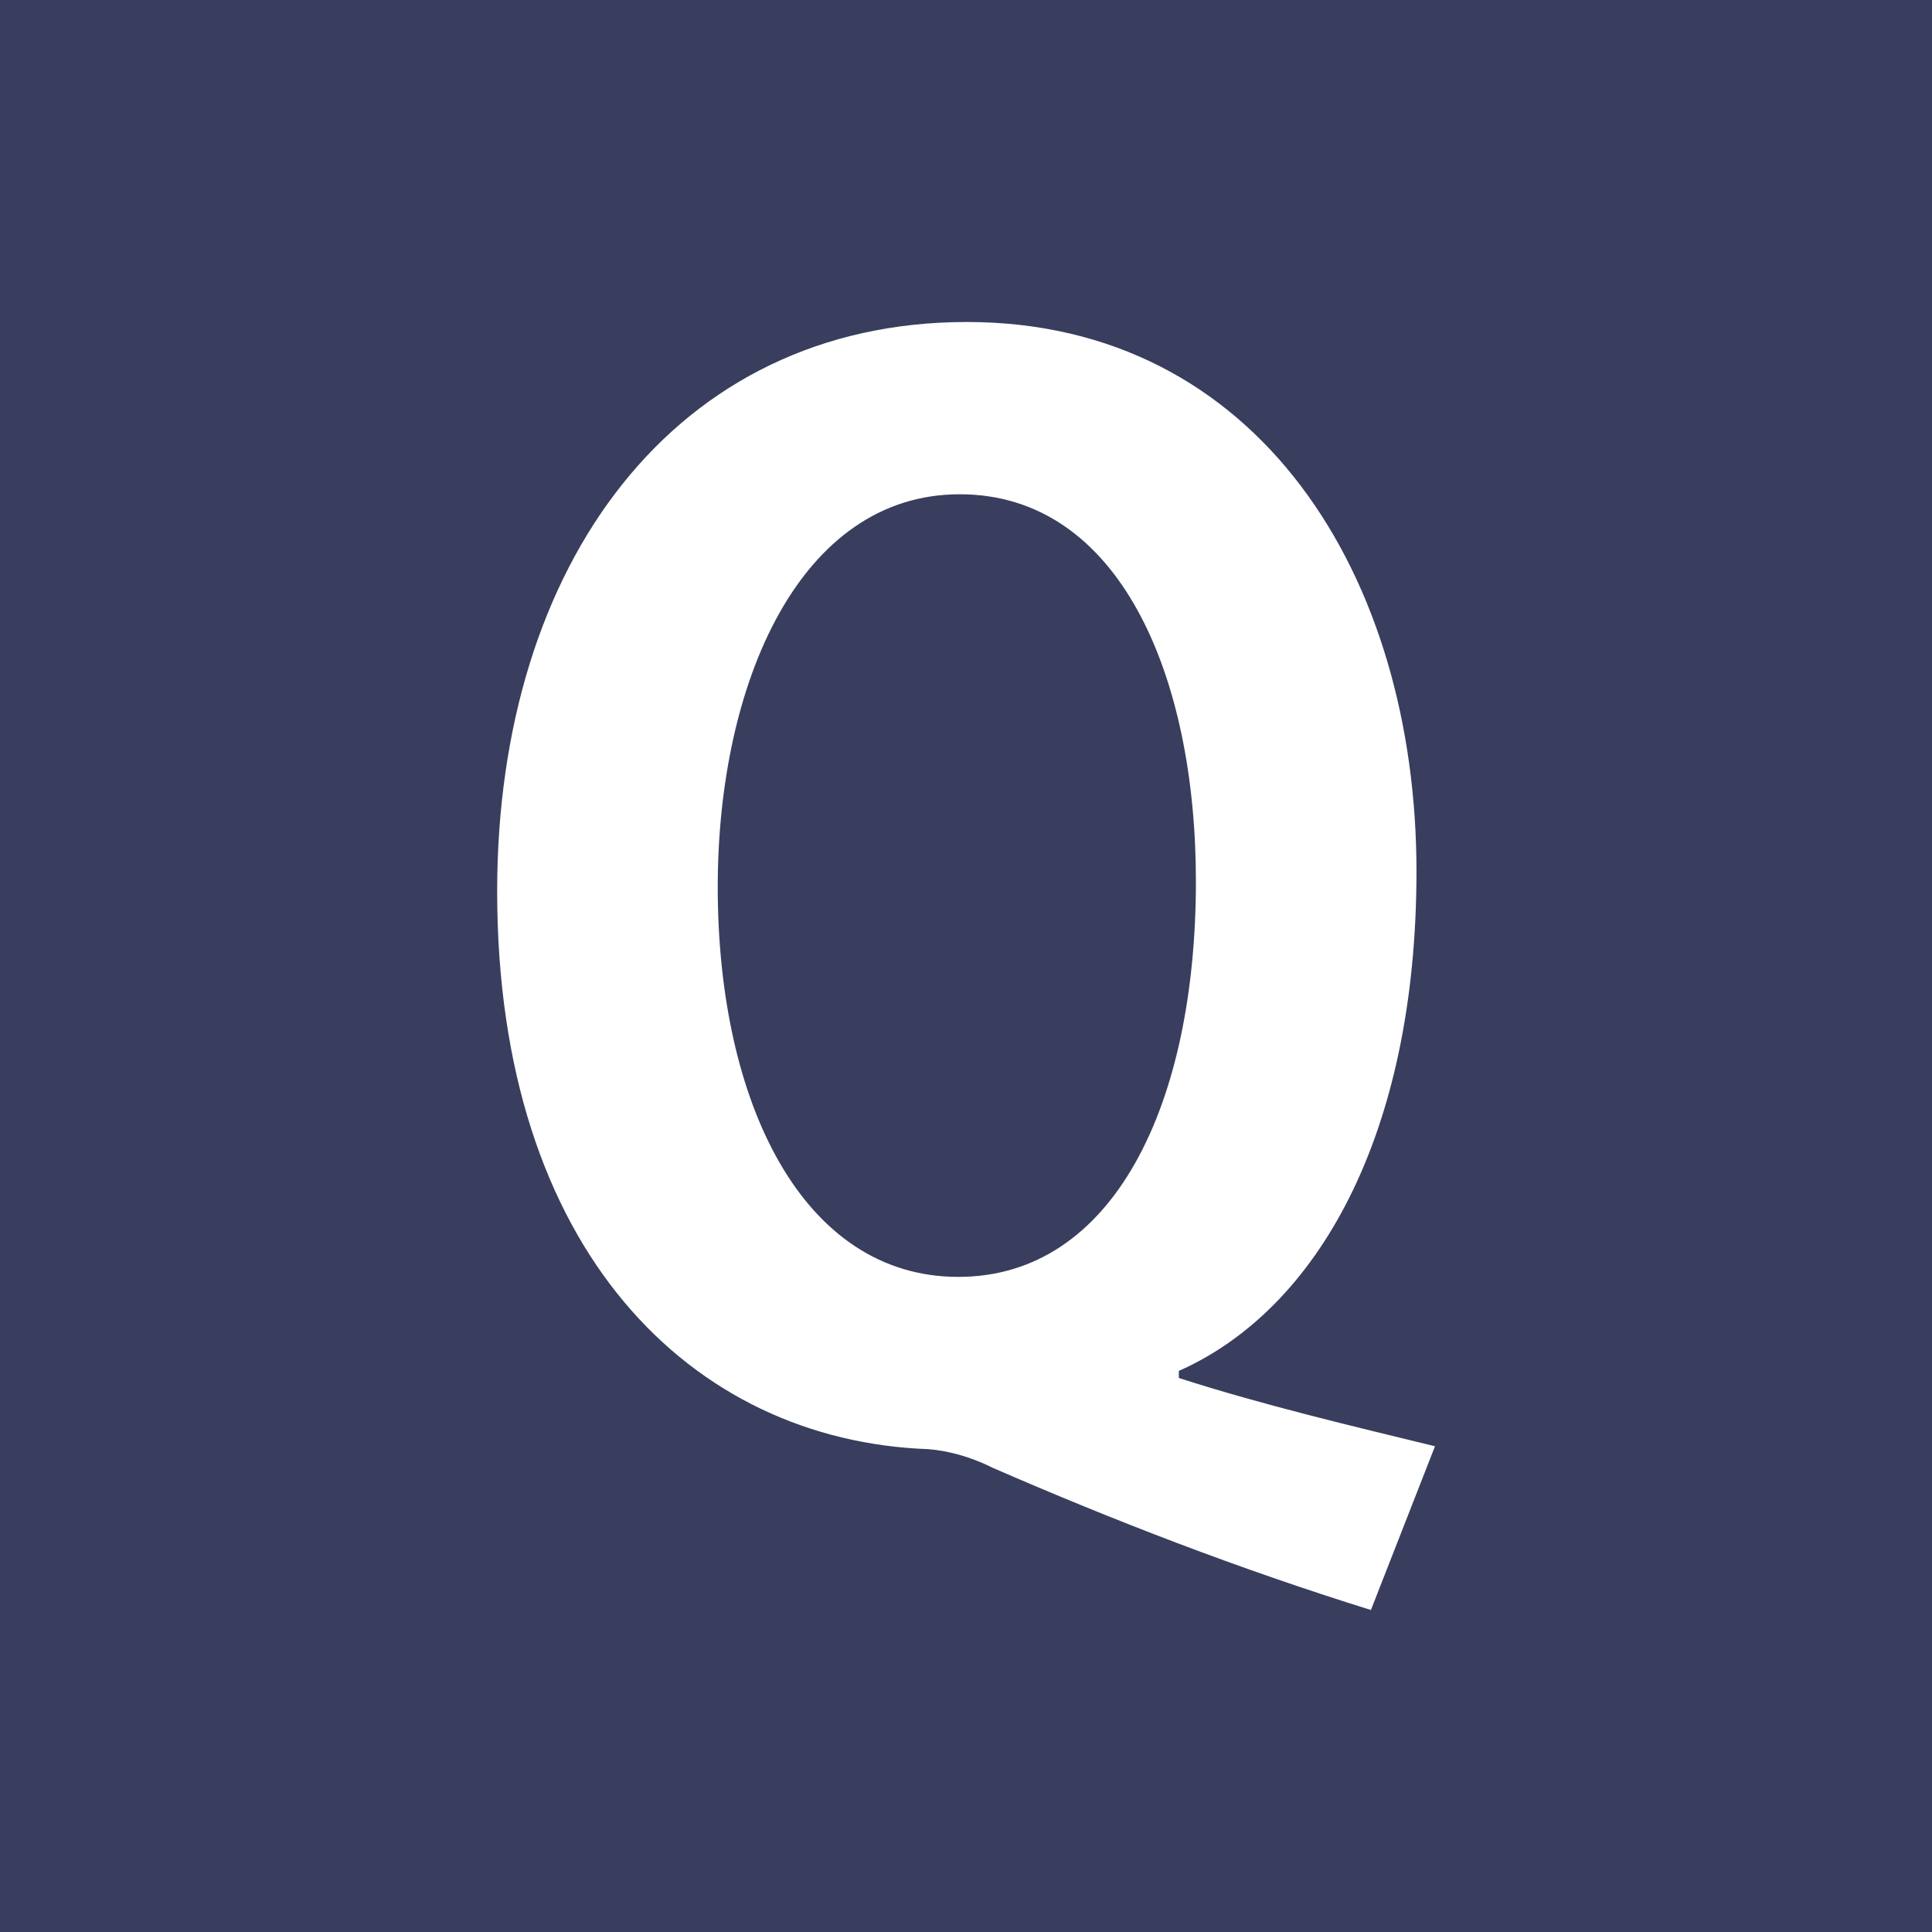 <?xml version="1.0" encoding="UTF-8"?>
<svg id="_レイヤー_1" data-name="レイヤー_1" xmlns="http://www.w3.org/2000/svg" viewBox="0 0 120 120">
  <rect width="120" height="120" style="fill: #393e5e;"/>
  <path d="M73.22,85.59c5.22,1.68,10.87,3.01,15.91,4.24l-3.98,10.17c-8.22-2.56-16-5.57-23.51-8.84-1.41-.71-2.83-1.06-3.98-1.15-14.67-.53-26.78-12.29-26.78-34.65,0-20.33,11.05-35.36,29.17-35.36s27.93,15.82,27.93,34.12c0,16.44-6.19,27.23-14.76,31.03v.44ZM44.58,55.09c0,13.44,5.3,24.22,14.94,24.22s14.76-10.7,14.76-24.57c0-12.82-4.77-24.04-14.67-24.04s-15.03,11.67-15.03,24.4Z" style="fill: #fff;"/>
</svg>